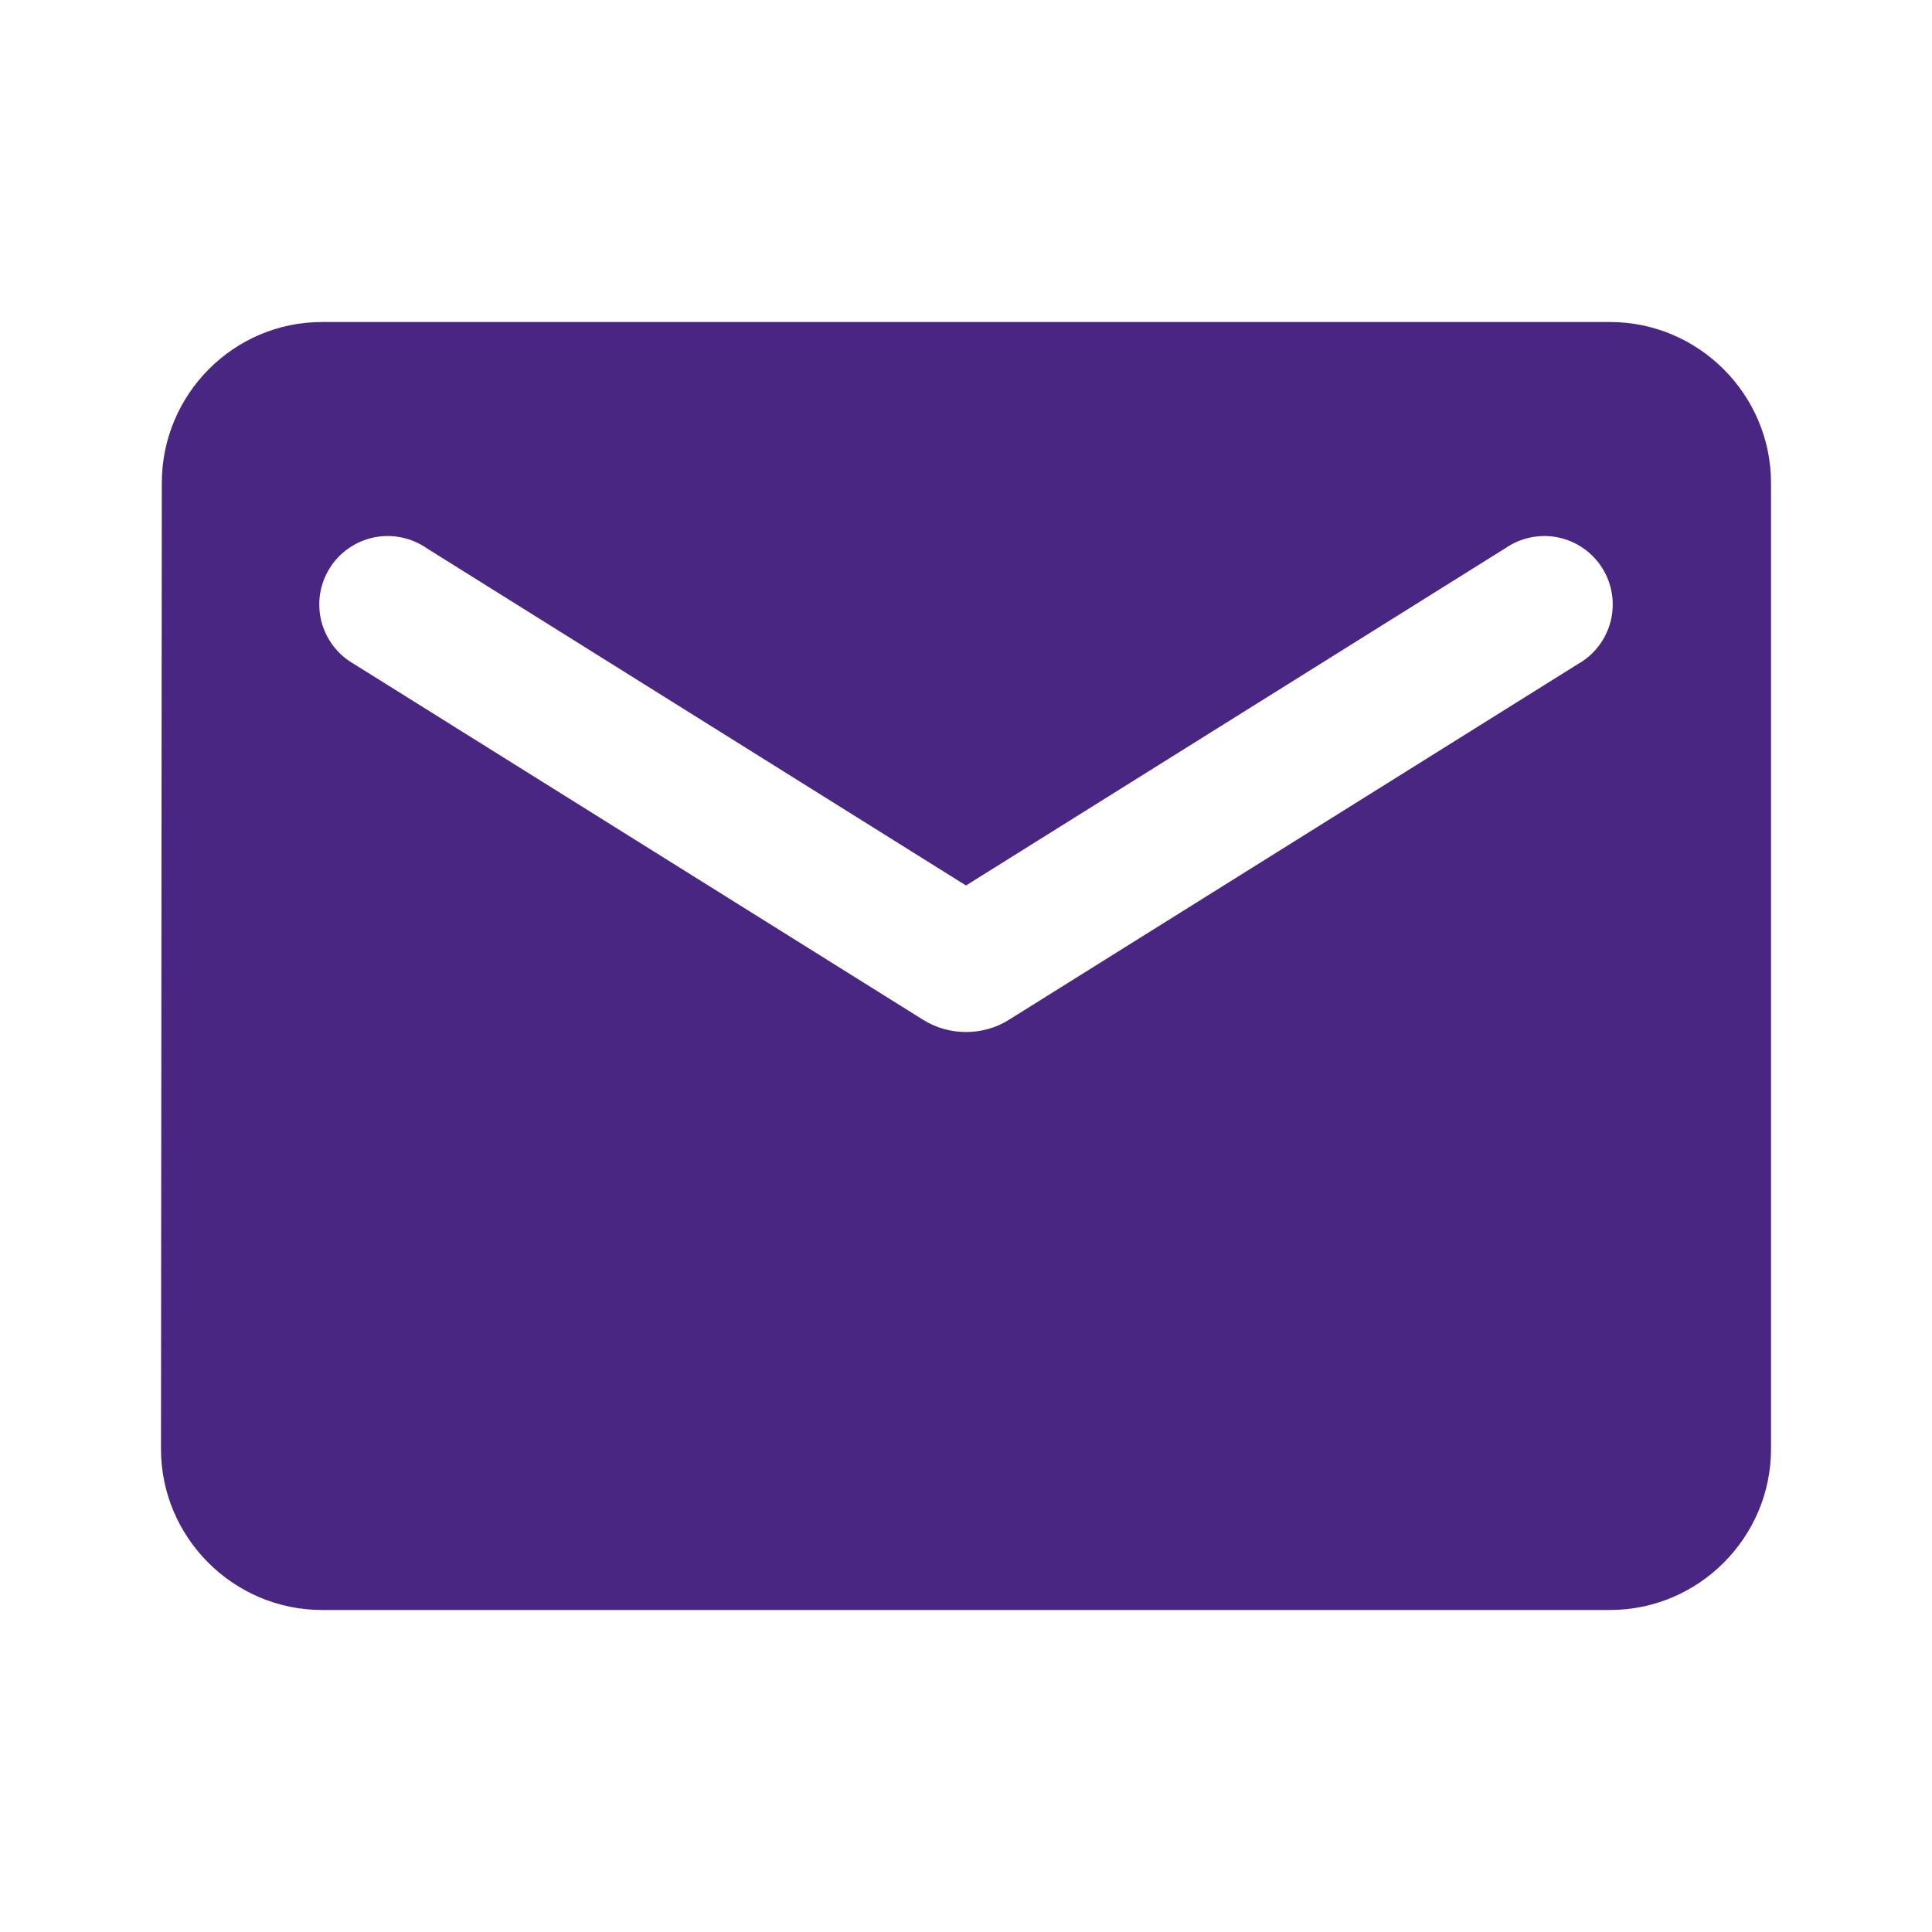 <svg width="40" height="40" viewBox="0 0 40 40" fill="none" xmlns="http://www.w3.org/2000/svg">
<path d="M33.334 6.667H6.667C4.833 6.667 3.35 8.167 3.35 10L3.333 30C3.333 31.833 4.833 33.333 6.667 33.333H33.334C35.167 33.333 36.667 31.833 36.667 30V10C36.667 8.167 35.167 6.667 33.334 6.667ZM32.667 13.75L20.884 21.117C20.35 21.45 19.65 21.45 19.117 21.117L7.333 13.75C7.166 13.656 7.02 13.529 6.903 13.377C6.787 13.225 6.702 13.051 6.654 12.866C6.607 12.68 6.598 12.487 6.627 12.297C6.657 12.108 6.724 11.926 6.826 11.764C6.927 11.601 7.061 11.461 7.218 11.352C7.375 11.242 7.553 11.166 7.741 11.127C7.929 11.088 8.122 11.088 8.31 11.127C8.498 11.165 8.676 11.241 8.834 11.35L20 18.333L31.167 11.35C31.324 11.241 31.503 11.165 31.69 11.127C31.878 11.088 32.072 11.088 32.259 11.127C32.447 11.166 32.625 11.242 32.782 11.352C32.94 11.461 33.073 11.601 33.175 11.764C33.276 11.926 33.344 12.108 33.373 12.297C33.403 12.487 33.393 12.68 33.346 12.866C33.298 13.051 33.214 13.225 33.097 13.377C32.98 13.529 32.834 13.656 32.667 13.75Z" fill="#492682"/>
</svg>
